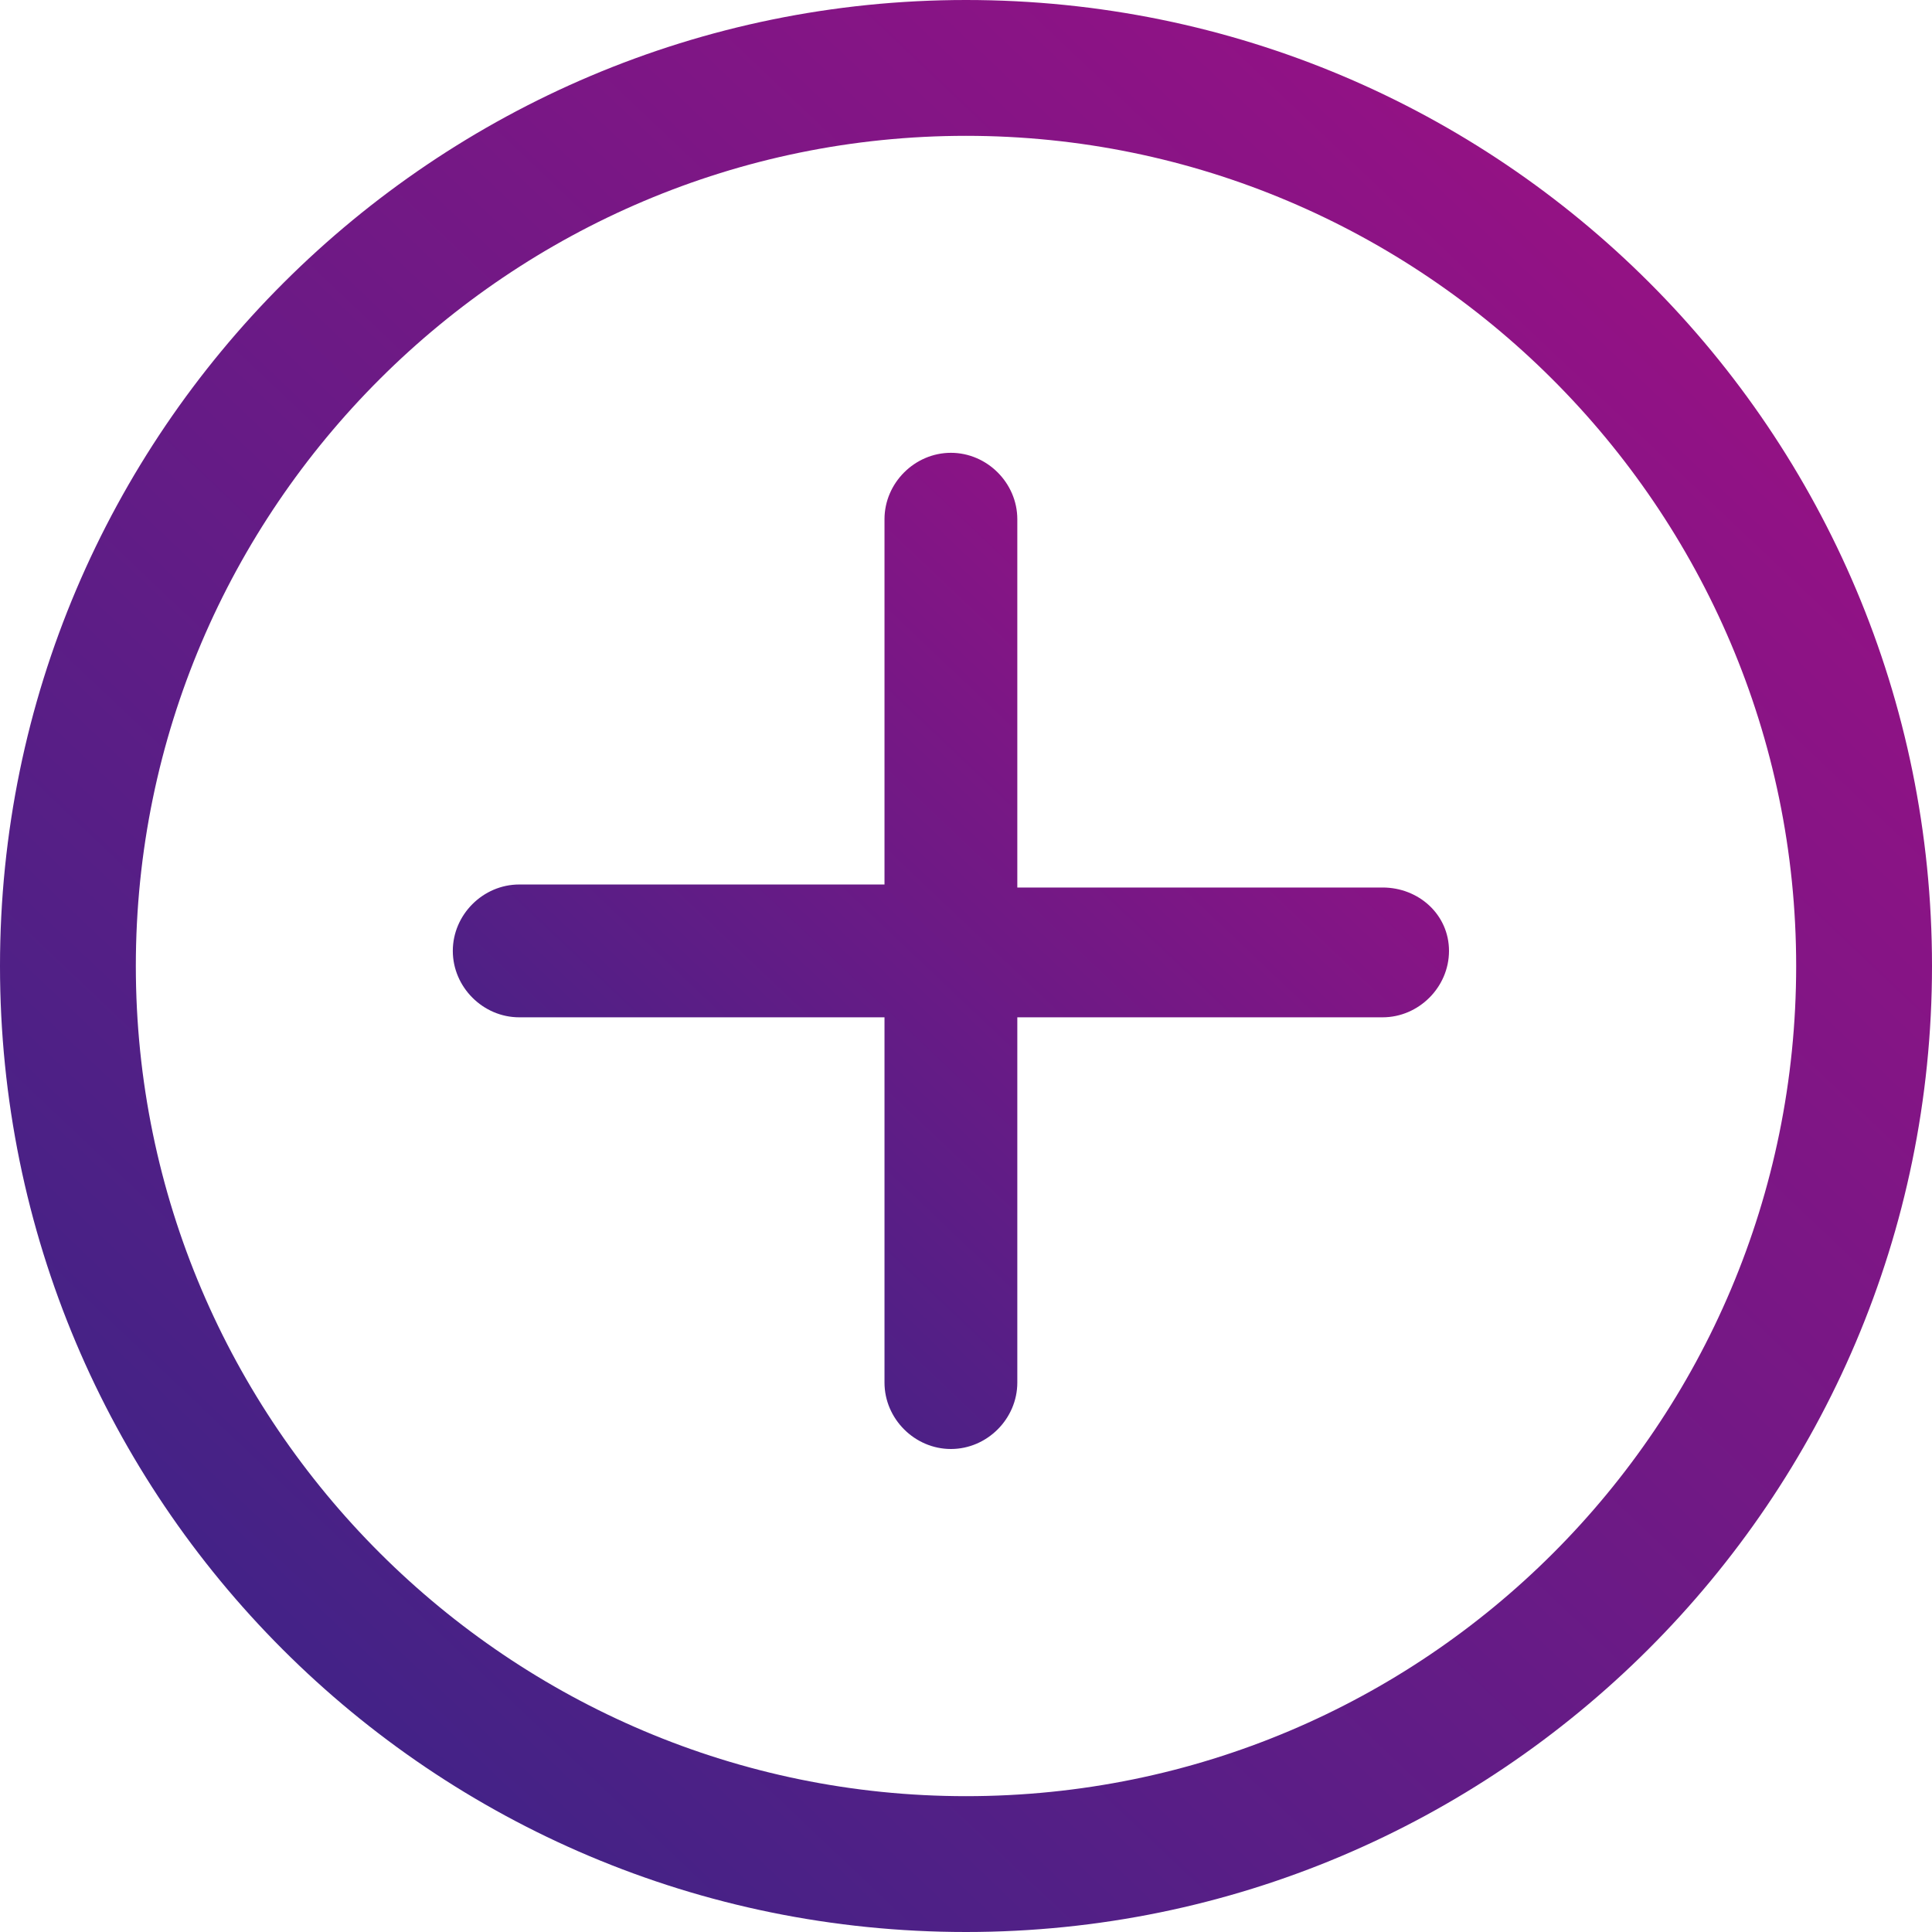 <svg width="75" height="75" viewBox="0 0 75 75" fill="none" xmlns="http://www.w3.org/2000/svg">
<g clip-path="url(#clip0_29_381)">
<path d="M37.5 0C16.875 0 0 16.758 0 37.5C0 58.242 16.758 75 37.5 75C58.125 75 75 58.242 75 37.5C75 16.758 58.242 0 37.5 0ZM37.5 69.727C19.805 69.727 5.273 55.312 5.273 37.5C5.273 19.688 19.805 5.273 37.5 5.273C55.195 5.273 69.727 19.688 69.727 37.5C69.727 55.312 55.312 69.727 37.5 69.727Z" fill="url(#paint0_linear_29_381)"/>
<path d="M53.672 34.453H39.492V20.156C39.492 18.75 38.32 17.578 36.914 17.578C35.508 17.578 34.336 18.75 34.336 20.156V34.336H20.156C18.75 34.336 17.578 35.508 17.578 36.914C17.578 38.32 18.75 39.492 20.156 39.492H34.336V53.672C34.336 55.078 35.508 56.25 36.914 56.25C38.32 56.25 39.492 55.078 39.492 53.672V39.492H53.672C55.078 39.492 56.25 38.32 56.25 36.914C56.25 35.508 55.078 34.453 53.672 34.453V34.453Z" fill="url(#paint1_linear_29_381)"/>
</g>
<defs>
<linearGradient id="paint0_linear_29_381" x1="0.603" y1="75" x2="73.04" y2="-1.437" gradientUnits="userSpaceOnUse">
<stop stop-color="#332687"/>
<stop offset="1" stop-color="#A40E84"/>
</linearGradient>
<linearGradient id="paint1_linear_29_381" x1="17.889" y1="56.25" x2="55.239" y2="16.837" gradientUnits="userSpaceOnUse">
<stop stop-color="#332687"/>
<stop offset="1" stop-color="#A40E84"/>
</linearGradient>
<clipPath id="clip0_29_381">
<rect width="75" height="75" fill="white"/>
</clipPath>
</defs>
</svg>
